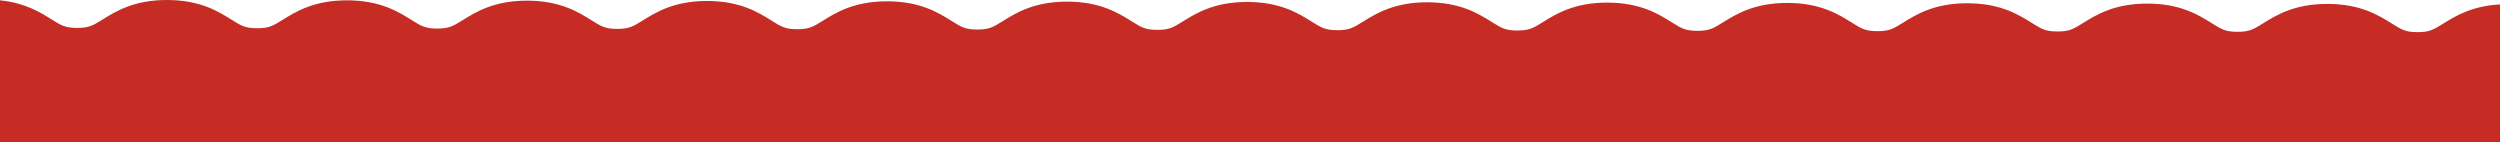 <svg xmlns="http://www.w3.org/2000/svg" width="1440" height="82" viewBox="0 0 1440 82" fill="none"><path d="M1407.18 13.677C1401.68 17.09 1399.39 18.512 1392.57 18.512C1392.54 18.512 1392.51 18.512 1392.48 18.512C1385.58 18.501 1383.3 17.072 1377.8 13.622C1370.15 8.835 1359.69 2.281 1340.65 2.248C1340.6 2.248 1340.56 2.248 1340.51 2.248C1321.57 2.248 1311.11 8.743 1303.47 13.49C1297.98 16.903 1295.69 18.324 1288.87 18.324H1288.77C1281.88 18.313 1279.6 16.884 1274.09 13.435C1266.45 8.648 1255.98 2.094 1236.95 2.061C1236.9 2.061 1236.86 2.061 1236.8 2.061C1217.87 2.061 1207.41 8.556 1199.77 13.302C1194.25 16.73 1191.98 18.141 1185.08 18.137C1178.19 18.126 1175.91 16.697 1170.4 13.247C1162.75 8.46 1152.29 1.907 1133.26 1.874C1133.21 1.874 1133.16 1.874 1133.11 1.874C1114.17 1.874 1103.72 8.369 1096.08 13.115C1090.58 16.528 1088.29 17.95 1081.47 17.95H1081.38C1074.48 17.939 1072.2 16.509 1066.7 13.06C1059.06 8.273 1048.59 1.719 1029.56 1.686C1029.51 1.686 1029.46 1.686 1029.41 1.686C1010.47 1.686 1000.02 8.181 992.378 12.928C986.883 16.34 984.593 17.762 977.77 17.762C977.741 17.762 977.712 17.762 977.679 17.762C970.787 17.751 968.507 16.322 962.998 12.873C955.354 8.086 944.887 1.532 925.858 1.499C925.807 1.499 925.76 1.499 925.709 1.499C906.774 1.499 896.317 7.994 888.677 12.74C883.182 16.153 880.896 17.575 874.073 17.575H873.982C867.089 17.564 864.81 16.135 859.301 12.685C851.657 7.898 841.19 1.345 822.16 1.312C822.109 1.312 822.062 1.312 822.011 1.312C803.077 1.312 792.62 7.807 784.98 12.553C779.485 15.966 777.199 17.387 770.372 17.387H770.281C763.388 17.377 761.109 15.947 755.6 12.498C747.956 7.711 737.489 1.157 718.459 1.124C718.409 1.124 718.361 1.124 718.31 1.124C699.376 1.124 688.919 7.619 681.279 12.366C675.759 15.793 673.468 17.222 666.583 17.2C659.691 17.189 657.412 15.76 651.902 12.31C644.259 7.524 633.791 0.97 614.762 0.937H614.613C595.675 0.937 585.222 7.432 577.582 12.178C572.087 15.591 569.8 17.013 562.977 17.013C562.948 17.013 562.915 17.013 562.886 17.013C555.994 17.002 553.714 15.573 548.208 12.123C540.565 7.336 530.097 0.782 511.068 0.749C511.017 0.749 510.97 0.749 510.919 0.749C491.984 0.749 481.528 7.244 473.888 11.991C468.393 15.404 466.106 16.825 459.279 16.825H459.189C452.296 16.814 450.017 15.385 444.511 11.936C436.867 7.149 426.4 0.595 407.371 0.562H407.222C388.283 0.562 377.831 7.057 370.191 11.803C364.696 15.216 362.409 16.638 355.586 16.638H355.495C348.603 16.627 346.323 15.198 340.814 11.748C333.17 6.962 322.703 0.408 303.673 0.375C303.623 0.375 303.575 0.375 303.525 0.375C284.59 0.375 274.133 6.87 266.493 11.616C260.998 15.029 258.712 16.451 251.888 16.451C251.859 16.451 251.827 16.451 251.798 16.451C244.905 16.44 242.626 15.011 237.116 11.561C229.473 6.774 219.005 0.22 199.976 0.187C199.925 0.187 199.878 0.187 199.827 0.187C180.892 0.187 170.436 6.682 162.796 11.429C157.301 14.842 155.014 16.263 148.187 16.263H148.097C141.204 16.252 138.925 14.823 133.419 11.374C125.775 6.591 115.308 0.033 96.275 0C96.224 0 96.177 0 96.126 0C77.191 0 66.735 6.495 59.095 11.241C53.6 14.654 51.313 16.076 44.486 16.076C44.457 16.076 44.428 16.076 44.396 16.076C37.503 16.065 35.224 14.636 29.718 11.186C23.134 7.064 14.449 1.631 0 0.184V82H1440V2.553C1423.69 3.431 1414.23 9.298 1407.18 13.677Z" fill="#C62C24"></path></svg>